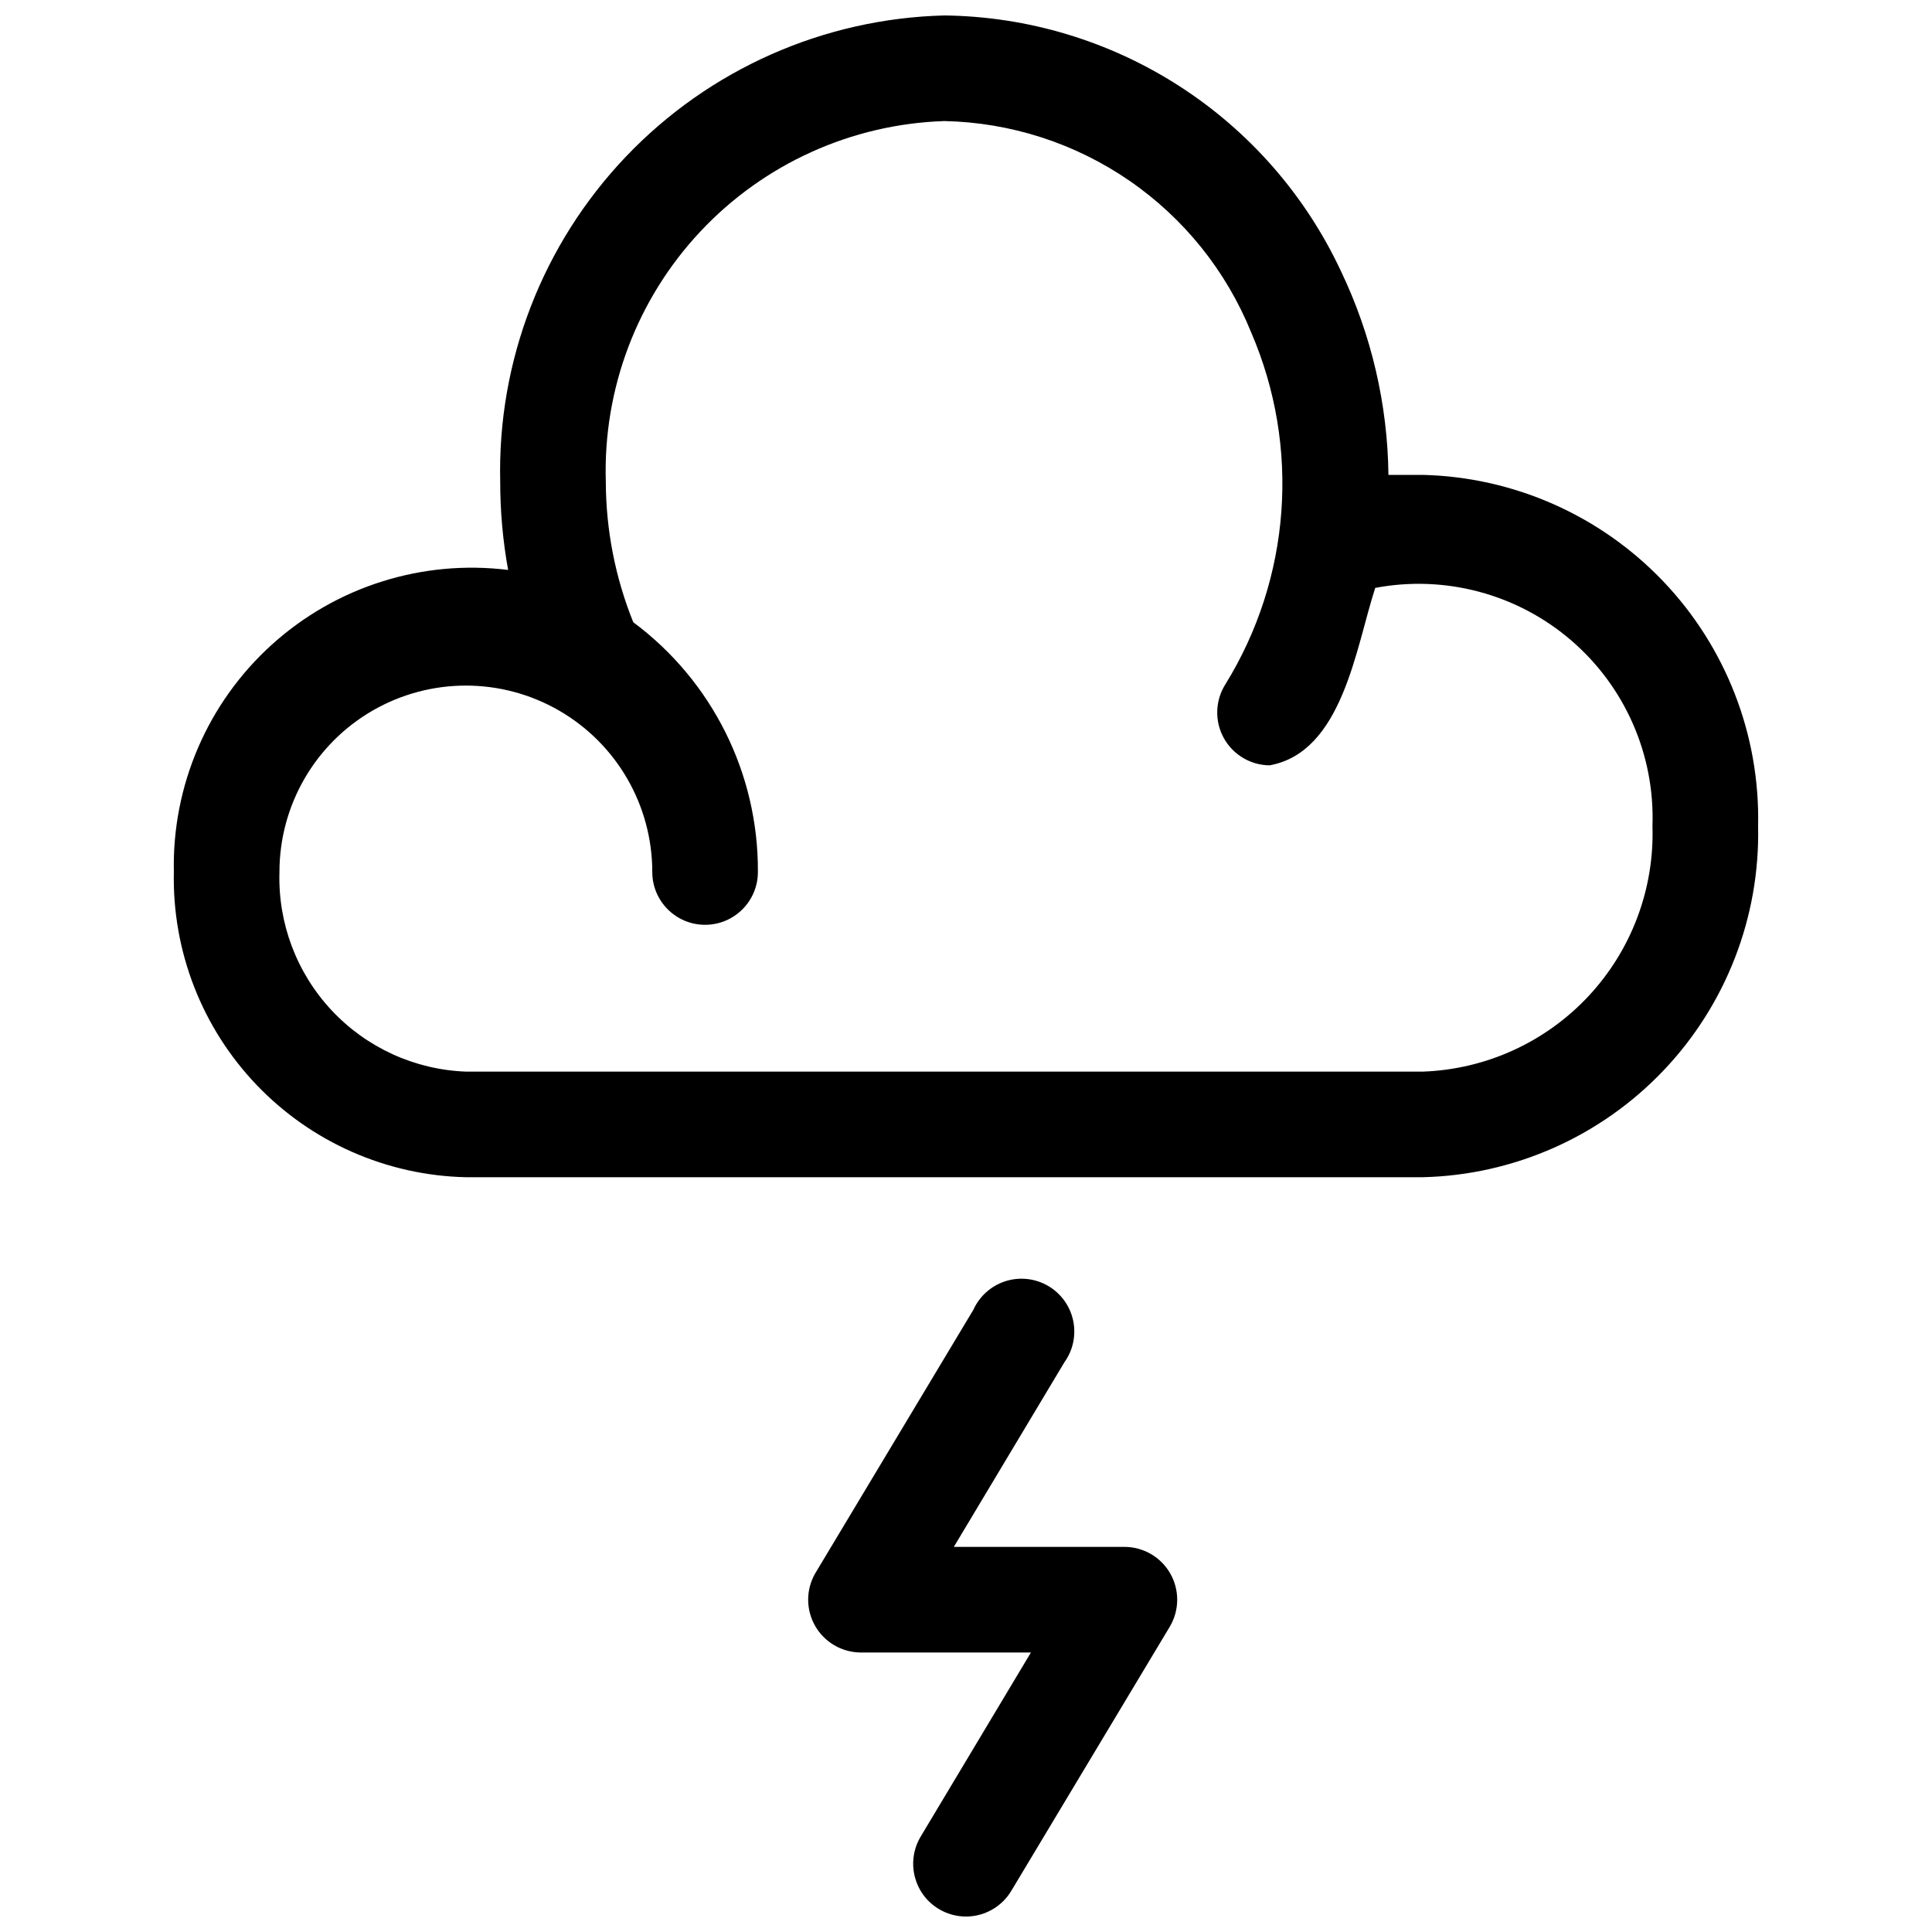 <?xml version="1.0" encoding="UTF-8"?>
<!-- Uploaded to: SVG Repo, www.svgrepo.com, Generator: SVG Repo Mixer Tools -->
<svg width="800px" height="800px" version="1.1" viewBox="144 144 512 512" xmlns="http://www.w3.org/2000/svg">
 <defs>
  <clipPath id="b">
   <path d="m190 148.09h420v307.91h-420z"/>
  </clipPath>
  <clipPath id="a">
   <path d="m358 482h98v169.9h-98z"/>
  </clipPath>
 </defs>
 <g>
  <g clip-path="url(#b)">
   <path d="m521.05 269.85h-9.098c-0.215-18.707-4.516-37.145-12.598-54.02-9.371-20.035-24.203-37.02-42.797-49-18.59-11.98-40.184-18.477-62.301-18.734-31.984 0.809-62.344 14.273-84.41 37.441-22.066 23.168-34.039 54.145-33.285 86.133-0.004 7.836 0.699 15.66 2.098 23.371-22.746-2.809-45.59 4.406-62.594 19.773-17.004 15.363-26.492 37.363-25.992 60.277-0.449 20.984 7.445 41.289 21.957 56.457 14.512 15.168 34.449 23.953 55.434 24.43h253.59c24.113-0.586 47.012-10.715 63.672-28.16 16.66-17.445 25.719-40.785 25.191-64.902 0.527-24.117-8.531-47.461-25.191-64.906-16.66-17.445-39.559-27.574-63.672-28.16zm0 158.14h-253.59c-13.551-0.512-26.348-6.359-35.602-16.27-9.254-9.91-14.215-23.078-13.801-36.629 0-17.652 9.418-33.961 24.703-42.785 15.285-8.824 34.113-8.824 49.398 0 15.285 8.824 24.703 25.133 24.703 42.785 0 7.727 6.266 13.992 13.992 13.992 7.731 0 13.996-6.266 13.996-13.992 0.156-26.066-12.109-50.648-33.027-66.195-4.773-11.832-7.242-24.469-7.277-37.227-0.754-24.566 8.266-48.426 25.086-66.344 16.816-17.922 40.059-28.438 64.621-29.242 17.543 0.359 34.594 5.852 49.047 15.801 14.453 9.949 25.668 23.918 32.262 40.18 13.105 30.363 10.547 65.219-6.859 93.344-2.684 4.297-2.836 9.711-0.398 14.152s7.09 7.219 12.156 7.262c19.312-3.5 22.812-31.066 27.988-47.023 18.516-3.5 37.621 1.609 51.914 13.891 14.293 12.277 22.227 30.395 21.559 49.227 0.527 16.691-5.582 32.918-16.992 45.113-11.41 12.199-27.191 19.375-43.883 19.961z"/>
  </g>
  <g clip-path="url(#a)">
   <path d="m441.98 553.94h-45.203l29.25-48.84-0.004-0.004c2.332-3.203 3.195-7.242 2.379-11.117s-3.238-7.223-6.66-9.211c-3.426-1.992-7.531-2.438-11.305-1.23-3.769 1.207-6.852 3.957-8.484 7.566l-41.984 69.973c-2.422 4.309-2.391 9.574 0.078 13.855 2.473 4.277 7.016 6.938 11.957 6.996h45.203l-29.25 48.84h0.004c-3.941 6.648-1.75 15.23 4.894 19.176 2.16 1.281 4.629 1.957 7.141 1.957 4.941 0 9.516-2.606 12.035-6.856l41.984-69.973c2.562-4.328 2.609-9.695 0.121-14.066-2.488-4.367-7.129-7.066-12.156-7.066z"/>
  </g>
 </g>
</svg>